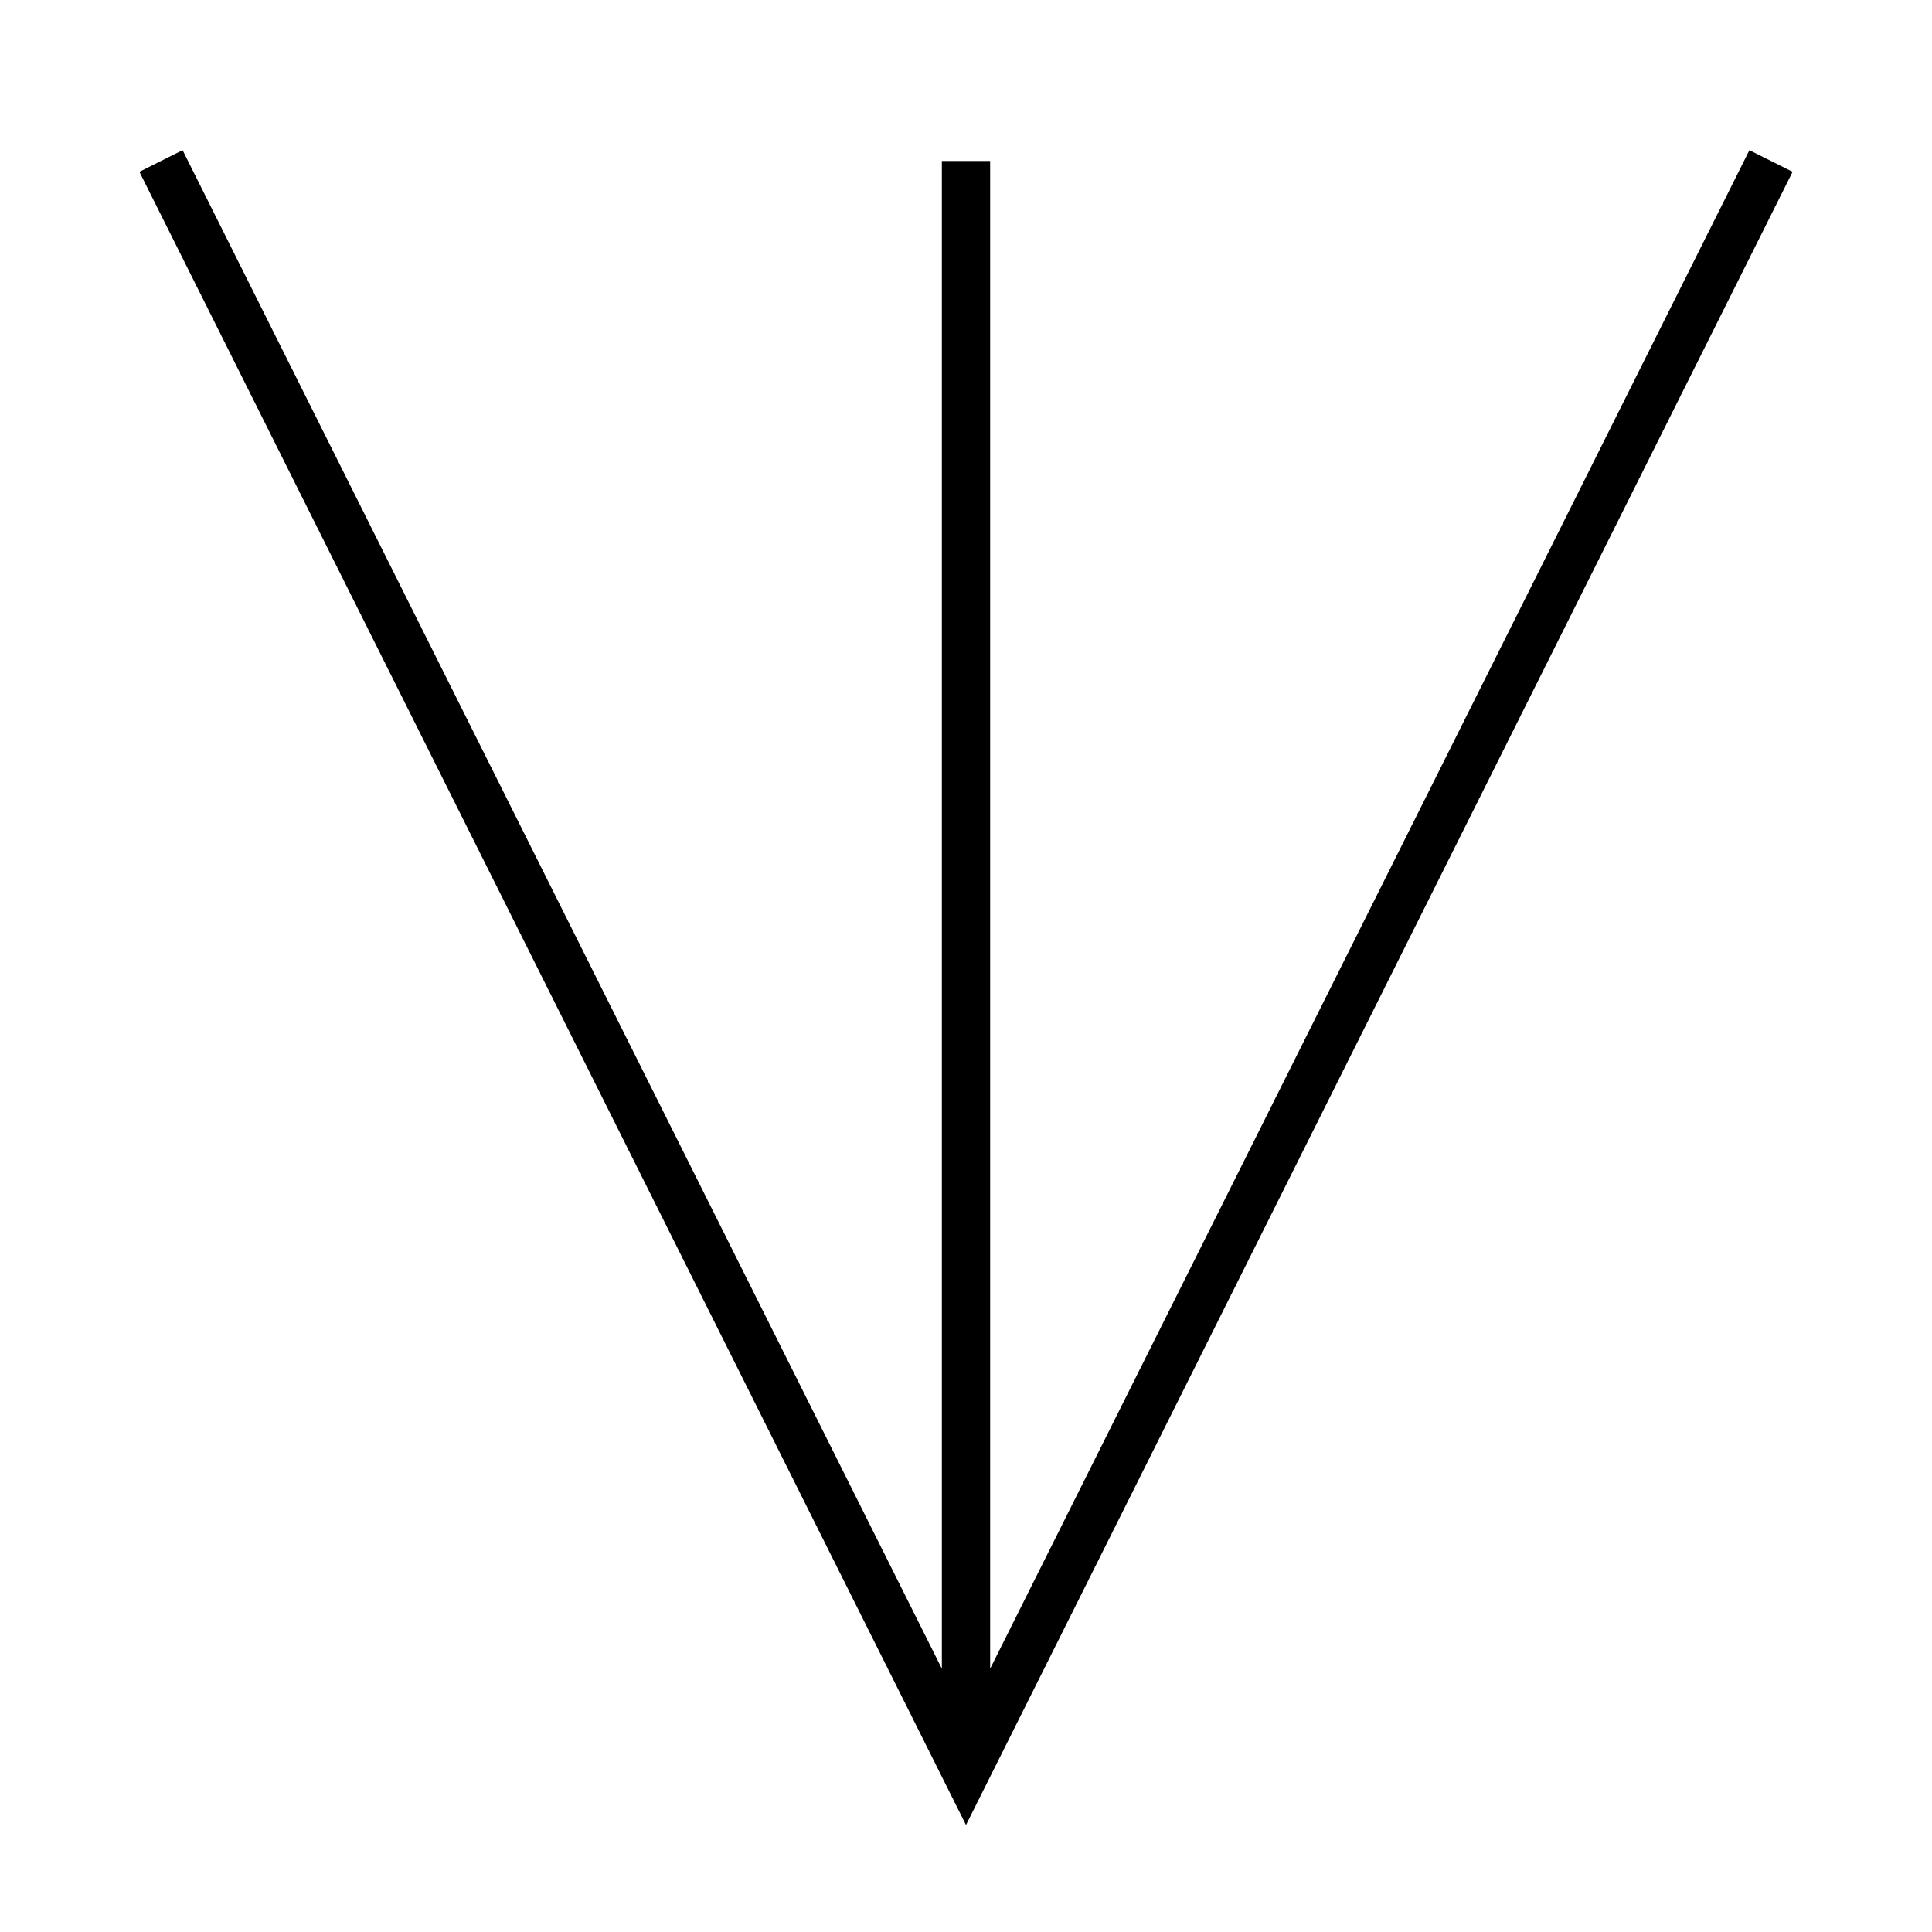 <?xml version="1.0" encoding="UTF-8"?>
<svg width="120" height="120" xmlns="http://www.w3.org/2000/svg">
<title>sila</title>
<path stroke="black" stroke-width="3" fill="none" d="M10,10 60,110 110,10
M60,10V110"/>
</svg>